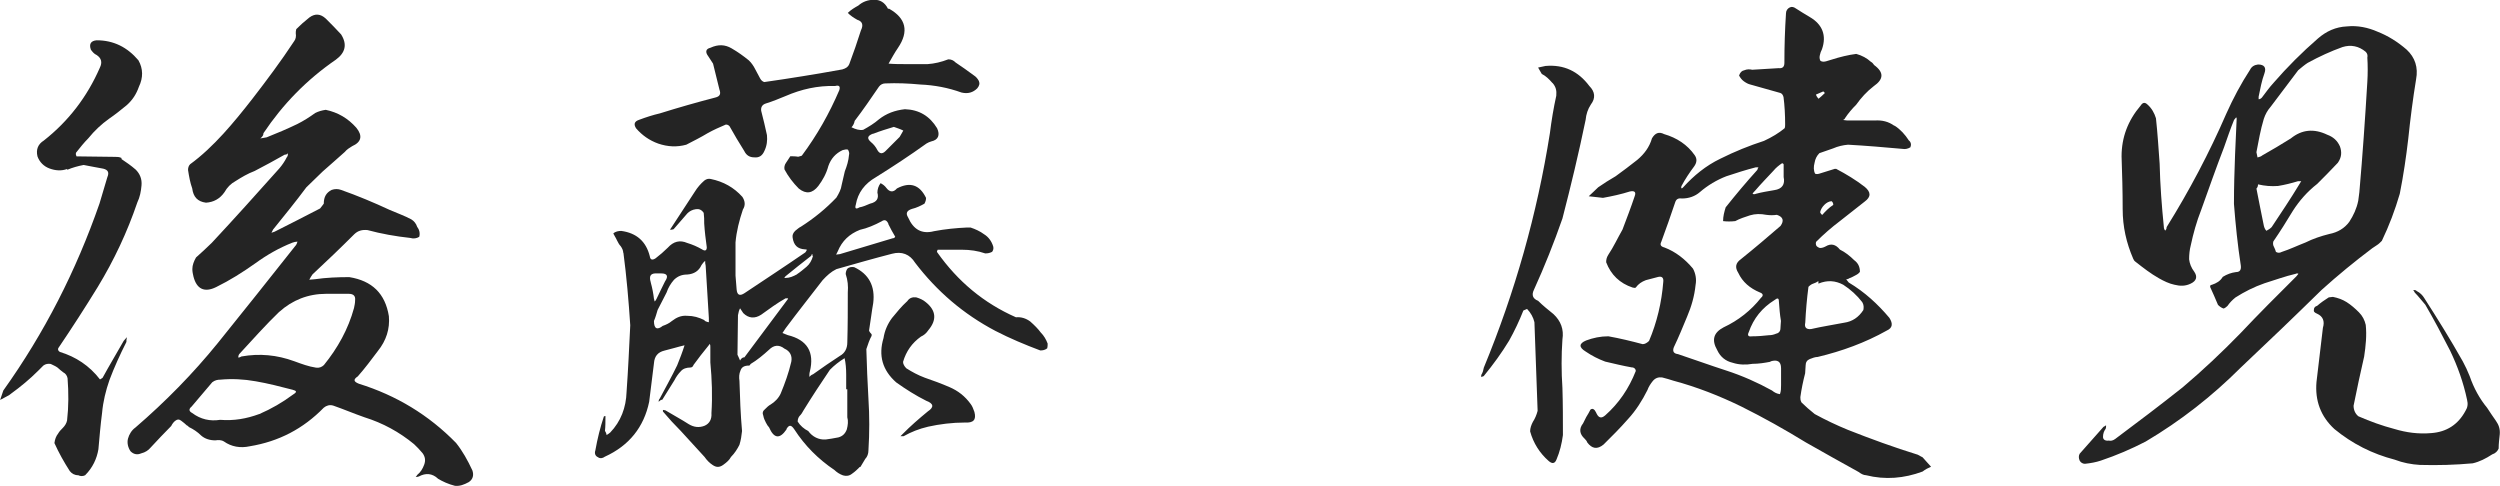 <?xml version="1.0" encoding="UTF-8"?>
<svg id="_レイヤー_2" data-name="レイヤー 2" xmlns="http://www.w3.org/2000/svg" viewBox="0 0 203.53 39.57">
  <defs>
    <style>
      .cls-1 {
        fill: #242424;
        stroke-width: 0px;
      }
    </style>
  </defs>
  <g id="_レイヤー_5" data-name="レイヤー 5">
    <g>
      <path class="cls-1" d="M5.46,13.76c-.47.17-.95.13-1.42-.04-.47-.17-.82-.52-.99-.99-.13-.56.04-.99.52-1.29,2.02-1.59,3.53-3.57,4.56-5.93.21-.43.13-.77-.26-1.03-.21-.09-.34-.26-.47-.43-.17-.47,0-.73.47-.77,1.38,0,2.49.56,3.4,1.63.39.69.39,1.42.04,2.15-.21.6-.52,1.08-.99,1.5-.47.39-.95.77-1.46,1.12-.6.43-1.16.95-1.68,1.59-.34.34-.65.73-.99,1.16-.04.13,0,.21.04.3,1.03,0,2.06.04,3.14.04.17,0,.34,0,.52.09v.09c.39.26.77.52,1.16.86.34.34.52.77.47,1.29-.04.47-.13.95-.34,1.38-.82,2.41-1.89,4.69-3.22,6.88-1.03,1.68-2.11,3.35-3.22,4.99-.04.13,0,.21.13.3,1.29.39,2.41,1.12,3.27,2.24.09-.04.13-.09.21-.13.56-1.03,1.16-2.02,1.72-3.01.09-.09.17-.21.26-.3-.04.17-.04.3-.04.39-.52,1.03-.99,2.06-1.38,3.1-.3.86-.52,1.76-.6,2.67-.13.99-.21,1.98-.3,2.97-.13.77-.47,1.5-1.08,2.11-.17.09-.39.09-.56,0-.3,0-.52-.13-.69-.34-.47-.73-.9-1.5-1.25-2.28.04-.3.13-.56.3-.77.09-.17.26-.34.39-.47.17-.17.3-.39.34-.6.13-1.12.13-2.28.04-3.44-.04-.21-.17-.39-.34-.47-.17-.13-.34-.26-.47-.39-.17-.13-.39-.21-.56-.3-.21-.04-.43,0-.6.13l-.43.43c-.69.69-1.42,1.29-2.19,1.85-.04.04-.13.09-.17.13-.26.13-.47.26-.73.39l.26-.77c3.35-4.69,5.93-9.76,7.83-15.22.21-.73.43-1.42.64-2.15.17-.39.04-.6-.34-.69-.56-.09-1.07-.21-1.59-.3-.47.09-.9.21-1.33.39ZM35.65,38.96c-.47-.43-.99-.47-1.55-.17-.09.04-.17.04-.26.04.04-.04.09-.09.13-.17.26-.21.43-.47.56-.82.13-.34.09-.65-.13-.95-.21-.26-.47-.52-.69-.73-1.2-.99-2.54-1.72-4.04-2.19-.86-.3-1.68-.65-2.54-.95-.3-.09-.56,0-.77.17-1.68,1.72-3.66,2.75-6.02,3.14-.77.17-1.5.04-2.11-.39-.21-.13-.47-.13-.69-.09-.47,0-.86-.13-1.16-.39-.3-.3-.64-.52-.99-.69-.09-.09-.13-.13-.17-.13-.13-.13-.3-.26-.47-.39s-.3-.13-.47,0c-.13.09-.26.26-.34.43-.56.56-1.12,1.16-1.68,1.76-.17.21-.43.39-.77.47-.3.13-.6.09-.86-.17-.21-.3-.3-.69-.21-1.03s.3-.69.6-.9c2.45-2.11,4.69-4.39,6.71-6.88,2.11-2.62,4.21-5.25,6.28-7.87.13-.13.17-.26.21-.39-.13,0-.3.04-.43.09-1.08.43-2.06.99-3.01,1.68-1.03.73-2.06,1.38-3.18,1.93-.95.47-1.59.17-1.85-.86-.04-.17-.09-.39-.09-.6,0-.34.13-.65.3-.95.43-.39.86-.77,1.29-1.2,1.85-1.98,3.66-4,5.5-6.06.22-.26.43-.56.6-.9.09-.09.09-.21.09-.34-.04.09-.13.13-.26.13-.82.47-1.63.9-2.45,1.33-.56.21-1.08.52-1.55.82-.39.21-.69.52-.9.9-.39.56-.9.82-1.51.86-.69-.09-1.03-.47-1.12-1.16-.17-.47-.26-.99-.34-1.5,0-.17.04-.34.17-.47.95-.69,1.85-1.55,2.71-2.49.82-.9,1.59-1.85,2.36-2.84,1.16-1.5,2.32-3.05,3.4-4.69.13-.17.17-.39.13-.64,0-.09,0-.21.04-.34.34-.34.69-.65,1.07-.95.47-.34.9-.3,1.33.09.43.43.86.86,1.25,1.29.52.82.34,1.5-.43,2.06-2.37,1.63-4.3,3.61-5.89,5.98,0,.17-.09.3-.26.43l.52-.09c.86-.34,1.68-.69,2.49-1.08.52-.26.99-.56,1.46-.9.26-.13.52-.21.86-.26.99.21,1.81.69,2.49,1.46.52.64.43,1.16-.34,1.5-.21.13-.43.26-.6.47-.6.52-1.2,1.08-1.8,1.59l-1.33,1.29c-.86,1.16-1.81,2.32-2.71,3.44l-.13.26.26-.09c1.21-.6,2.45-1.25,3.7-1.89.09-.13.22-.26.3-.39,0-.56.21-.9.64-1.12.26-.09.52-.09.77,0,1.33.47,2.67,1.03,3.96,1.63.6.26,1.2.47,1.76.77.21.13.39.34.47.6.17.22.26.52.17.82-.21.13-.47.17-.73.09-1.2-.13-2.37-.34-3.48-.64-.43-.04-.77.04-1.08.34-1.12,1.12-2.24,2.19-3.4,3.27-.09.13-.17.26-.26.43.17,0,.3-.04.47-.04.9-.13,1.85-.17,2.79-.17,1.85.3,2.92,1.33,3.22,3.18.09,1.03-.21,1.98-.9,2.84-.52.69-1.03,1.38-1.63,2.06-.39.26-.34.43.09.6,3.05.95,5.68,2.54,7.91,4.82.52.65.95,1.42,1.33,2.24.13.39.04.73-.3.95-.39.21-.73.34-1.12.3-.52-.13-.99-.34-1.42-.6ZM21.11,33.71c.99-.43,1.89-.95,2.75-1.59.34-.21.3-.3-.04-.39-.99-.26-2.02-.52-3.01-.69-.95-.17-1.94-.22-2.88-.13-.21,0-.43.04-.65.21l-1.68,1.98c-.26.21-.21.39.04.52.69.52,1.46.69,2.28.56,1.12.09,2.15-.09,3.18-.47ZM22.75,25.37c-1.12,1.08-2.15,2.24-3.22,3.4-.09.09-.13.17-.13.34.09,0,.17-.04.26-.09,1.46-.26,2.88-.13,4.3.39.6.22,1.16.43,1.76.52.26.04.47-.04.65-.21,1.12-1.38,1.98-2.92,2.45-4.64.04-.21.09-.39.09-.64.04-.34-.13-.52-.52-.52h-1.85c-1.46,0-2.75.52-3.79,1.46Z"/>
      <path class="cls-1" d="M50.74,20.6c0-.21-.09-.39-.21-.56-.13-.13-.21-.3-.3-.47-.09-.21-.22-.39-.3-.56.17-.17.43-.21.65-.21,1.25.17,2.02.86,2.32,2.06.04.3.21.34.47.17.34-.26.69-.56.99-.86.47-.52.99-.65,1.59-.39.43.13.82.3,1.2.52.26.17.39.09.39-.17-.09-.65-.17-1.29-.21-1.94,0-.3,0-.56-.04-.86-.17-.26-.39-.34-.64-.3-.3.04-.52.17-.69.34l-1.12,1.29c-.09.04-.17.04-.3.04l.09-.13c.65-.99,1.29-1.98,1.94-2.97.21-.34.47-.64.77-.9.17-.13.34-.17.52-.13,1.03.21,1.89.69,2.58,1.46.22.34.26.69.04,1.03-.3.9-.52,1.76-.6,2.67v2.71l.09,1.12c.04.47.26.56.65.3,1.68-1.12,3.31-2.19,4.94-3.31.04-.04.09-.13.13-.21-.04-.04-.13-.04-.17-.04-.6-.04-.9-.34-.99-.95-.04-.21.04-.39.21-.56.17-.13.3-.26.47-.34,1.08-.69,2.02-1.46,2.88-2.36.21-.34.39-.69.43-1.03.09-.39.17-.73.26-1.12.17-.43.3-.86.34-1.33.04-.13,0-.3-.09-.43-.13-.04-.26,0-.43.04-.56.26-.95.69-1.16,1.29-.17.64-.47,1.16-.82,1.63-.47.6-.99.69-1.59.21-.47-.47-.86-.99-1.16-1.55-.04-.17,0-.39.13-.56.13-.17.21-.34.34-.52.17,0,.43,0,.64.04.09-.04.21-.04.3-.09,1.25-1.68,2.24-3.44,3.05-5.33.09-.3,0-.43-.34-.34-1.42-.04-2.75.26-4.04.82-.52.21-1.03.43-1.59.6-.3.09-.43.3-.39.6.17.69.34,1.33.47,1.98.04.43,0,.86-.21,1.29-.17.39-.43.56-.82.52-.39,0-.65-.17-.82-.52-.43-.69-.82-1.33-1.2-2.02-.09-.09-.17-.13-.3-.13-.52.22-.99.43-1.46.69-.56.34-1.16.64-1.76.95-.77.21-1.51.17-2.28-.09-.73-.26-1.33-.69-1.81-1.25-.21-.34-.13-.56.26-.69.56-.21,1.12-.39,1.68-.52,1.5-.47,3.01-.9,4.51-1.29.39-.09.47-.3.34-.65l-.52-2.11-.39-.6c-.26-.34-.21-.6.17-.69.65-.3,1.2-.26,1.72.04s.99.64,1.42.99c.22.21.39.47.52.73s.26.47.39.73c.09.17.21.26.34.3,2.11-.3,4.26-.65,6.36-1.03.3-.09.47-.21.56-.43.34-.9.65-1.81.95-2.75.21-.43.13-.73-.3-.86-.3-.17-.56-.34-.77-.56.26-.26.56-.43.86-.6.34-.3.77-.47,1.29-.47.47,0,.86.21,1.12.73h.09c1.38.77,1.63,1.85.73,3.18-.3.43-.52.86-.77,1.29.47.04.95.04,1.46.04h1.72c.56-.04,1.12-.17,1.68-.39.26,0,.43.09.6.26.52.34.99.69,1.46,1.03.21.13.34.3.43.47.09.21.04.39-.13.6-.34.34-.77.47-1.29.34-1.08-.39-2.19-.6-3.35-.65-.95-.09-1.89-.13-2.84-.09-.21,0-.39.09-.52.26-.65.95-1.29,1.89-1.98,2.79-.04.21-.13.39-.26.52.34.17.65.26.95.21.47-.26.9-.52,1.29-.86.6-.47,1.29-.73,2.11-.82,1.16.04,2.02.56,2.62,1.55.26.56.09.95-.47,1.07-.13.04-.26.09-.39.17-1.38.99-2.75,1.89-4.13,2.75-.9.52-1.46,1.25-1.63,2.24-.09.3,0,.39.3.21.26-.04.56-.17.86-.3.56-.13.73-.43.6-.9,0-.26.09-.56.26-.77.17.09.34.21.47.39.26.34.56.39.86.04,1.07-.56,1.85-.3,2.37.77,0,.17-.04.3-.13.47-.3.17-.65.34-1.03.43-.39.13-.52.34-.3.69.43.99,1.12,1.38,2.11,1.12.9-.17,1.81-.26,2.71-.3h.26c.39.13.77.3,1.12.56.34.21.6.56.73.99.04.17,0,.3-.09.43-.17.09-.34.13-.56.13-.6-.21-1.25-.3-1.89-.3h-1.98c-.04.09-.09.13-.04.21,1.68,2.37,3.78,4.13,6.41,5.29.43-.04.82.09,1.16.34.34.3.64.6.86.9.26.26.43.56.56.9,0,.13,0,.26-.04.39-.17.13-.34.17-.56.17-1.25-.47-2.49-.99-3.65-1.59-2.62-1.38-4.77-3.23-6.54-5.55-.43-.69-1.08-.95-1.89-.73-1.51.39-3.01.82-4.52,1.25-.43.21-.77.52-1.12.9-.99,1.29-2.02,2.58-3.01,3.91-.09.13-.17.26-.26.39l.43.17c1.59.39,2.19,1.38,1.8,2.97-.04.13-.04.3-.04.43.09-.09.17-.17.3-.21.73-.52,1.46-1.03,2.19-1.5.39-.21.6-.6.6-1.08.04-1.38.04-2.75.04-4.08.04-.52,0-.99-.17-1.5,0-.13.04-.3.13-.43.13-.13.34-.17.56-.13,1.2.56,1.72,1.55,1.55,2.92-.13.73-.21,1.46-.34,2.24.04.13.13.21.21.3v.13c-.17.3-.3.69-.43,1.08.04,1.33.09,2.71.17,4.04.09,1.38.09,2.79,0,4.21,0,.26-.09.52-.26.69-.13.21-.26.43-.39.65q-.09,0-.09.04c-.17.17-.34.34-.6.52-.21.17-.47.21-.73.13-.26-.09-.52-.26-.69-.43-1.33-.9-2.41-1.98-3.27-3.31-.26-.39-.43-.39-.64-.04v.04c-.56.82-1.03.73-1.42-.17-.09-.09-.17-.21-.26-.39s-.17-.34-.21-.56c-.09-.21-.04-.39.13-.52.17-.17.3-.3.47-.39.34-.21.65-.52.82-.9.34-.82.65-1.68.86-2.58.09-.47-.09-.86-.56-1.07-.43-.34-.86-.3-1.25.09-.47.43-.99.86-1.5,1.16-.04.09-.09.13-.13.13-.39,0-.6.13-.69.39-.13.3-.13.56-.09.86.04,1.38.09,2.71.21,4.08-.04.39-.09.73-.21,1.12-.17.34-.39.69-.69.99-.13.26-.39.47-.64.65-.3.21-.56.21-.86,0-.26-.17-.47-.39-.65-.65l-1.93-2.11c-.52-.52-.99-1.03-1.46-1.59v-.13c.09,0,.17.04.21.04.64.39,1.29.73,1.89,1.12.43.26.86.3,1.29.13.39-.17.6-.52.56-1.03.09-1.38.04-2.75-.09-4.13v-1.25c0-.09,0-.17-.04-.26l-.13.17c-.43.52-.82,1.03-1.2,1.55-.04.13-.13.21-.26.21-.3,0-.6.09-.77.3-.21.21-.39.47-.52.73l-.99,1.59c-.13,0-.21.09-.3.17,0-.13.04-.21.09-.26.47-.9.99-1.81,1.42-2.71.21-.52.43-1.08.6-1.63-.56.13-1.08.3-1.63.43s-.82.47-.86,1.03c-.13,1.03-.26,2.11-.39,3.14-.43,2.06-1.63,3.57-3.61,4.47-.17.13-.39.17-.56.04-.21-.09-.3-.3-.21-.56.17-.95.39-1.85.69-2.75.04-.04.09-.04.13-.04v.13c0,.34,0,.73-.04,1.08.09.13.13.26.13.34.13-.09.22-.13.3-.21.86-.9,1.29-2.02,1.33-3.31.13-1.81.21-3.61.3-5.42-.13-1.98-.3-3.96-.56-5.93ZM52.98,23c.13.47.21.9.26,1.33.04.09.04.13.04.21.09-.04.13-.13.17-.21.21-.47.47-.95.69-1.42.3-.43.17-.65-.3-.65h-.3c-.56-.04-.73.17-.56.73ZM53.96,26.53c.26-.09.52-.21.73-.39.39-.3.77-.47,1.25-.43.52,0,.95.13,1.38.34l.09.09c.09.04.21.09.3.09v-.34c-.09-1.38-.17-2.79-.26-4.26-.04-.13-.04-.26-.04-.39-.13.09-.21.22-.3.34-.21.47-.6.73-1.16.77-.43,0-.77.13-1.08.43-.26.3-.47.64-.6,1.03-.21.43-.47.9-.73,1.42-.09.3-.17.6-.3.9,0,.64.26.77.73.39ZM60.59,29.11l3.53-4.73s.04-.04.04-.09h-.21c-.69.39-1.33.86-1.98,1.33-.52.34-1.03.3-1.46-.13-.09-.13-.17-.26-.26-.39-.09.17-.13.34-.17.56,0,1.03-.04,2.11-.04,3.22.09.17.13.3.21.47.09-.17.21-.26.34-.26ZM64.89,22.32c.26-.17.52-.39.77-.6s.43-.52.52-.86c-.04-.04-.04-.09-.04-.17-.04,0-.09.04-.09.13-.73.56-1.42,1.12-2.11,1.68-.04.04-.04.09-.09.13h.09c.34,0,.64-.13.95-.3ZM68.89,31.69v-1.2c0-.47-.04-.95-.13-1.33-.43.26-.86.6-1.2.95-.73,1.08-1.46,2.19-2.15,3.31-.09.17-.17.3-.3.43-.09.09-.17.26-.17.47.21.34.52.6.86.77.34.47.86.73,1.42.69.3-.04.64-.09,1.03-.17.34-.09.56-.3.69-.65.09-.34.13-.69.04-.99v-2.28h-.09ZM72.33,18.23c-.13-.3-.3-.39-.56-.21-.56.3-1.16.56-1.76.69-.86.34-1.46.9-1.81,1.76l-.13.26c.09,0,.17-.04.3-.04l4.3-1.29c.09,0,.17-.04.21-.13-.21-.34-.39-.69-.56-1.03ZM71.08,10.88c-.47.17-.52.39-.17.69.21.17.39.39.52.65.17.3.39.34.65.09l1.16-1.16c.09-.17.21-.34.3-.52-.26-.13-.52-.21-.77-.3-.56.17-1.12.34-1.68.56ZM75.55,34.74c-.73.17-1.38.43-1.98.77h-.26l.17-.17c.64-.65,1.33-1.25,2.06-1.85.52-.34.47-.64-.13-.86-.86-.43-1.68-.95-2.45-1.5-1.12-.99-1.46-2.19-1.03-3.61.09-.6.34-1.16.69-1.63.39-.47.77-.95,1.25-1.38.17-.26.43-.34.73-.3.3.09.56.21.77.39.86.69.9,1.46.21,2.28-.17.26-.39.43-.6.52-.73.52-1.21,1.2-1.46,2.06,0,.17.09.34.26.52.47.3.95.56,1.51.77.64.22,1.33.47,2.02.77s1.25.73,1.72,1.38c.13.17.21.39.3.64.17.65-.09.9-.77.86-1.03,0-2.06.13-3.01.34Z"/>
      <path class="cls-1" d="M126.38,6.75c-.26-.3-.52-.56-.86-.73-.09-.17-.21-.34-.3-.52.22-.04.43-.09.6-.13,1.5-.13,2.67.43,3.57,1.63.47.47.52.99.13,1.5-.26.39-.39.82-.43,1.25-.56,2.71-1.2,5.38-1.89,8.04-.69,1.98-1.46,3.91-2.32,5.8-.21.43-.09.73.34.9.39.39.82.73,1.25,1.08.6.56.86,1.25.73,2.06-.09,1.29-.09,2.62,0,3.96.04,1.29.04,2.58.04,3.83-.09.69-.26,1.38-.52,1.98-.13.34-.34.39-.64.13-.73-.64-1.25-1.46-1.51-2.41,0-.26.09-.52.22-.77.17-.26.3-.56.39-.9-.09-2.41-.17-4.82-.26-7.22-.09-.39-.3-.77-.6-1.08-.09.04-.21.09-.3.13-.34.86-.73,1.68-1.16,2.45-.6.99-1.29,1.94-2.06,2.88-.04.04-.13.04-.21.09v-.17c.13-.21.17-.39.21-.6,2.54-6.15,4.34-12.51,5.38-19.09.13-1.03.3-2.06.52-3.05.04-.43-.04-.73-.3-1.03ZM154.24,10.23c.47.3.86.73,1.16,1.2.17.13.22.34.13.56-.21.13-.43.17-.65.13-1.46-.13-2.97-.26-4.43-.34-.43.04-.82.13-1.21.3-.39.13-.77.26-1.12.39-.21.21-.34.47-.39.77-.09.34-.09.64.04.9.09.04.21.04.34,0,.39-.13.82-.26,1.25-.39h.13c.82.43,1.59.9,2.32,1.46.52.43.52.82,0,1.2l-2.02,1.59c-.69.52-1.33,1.08-1.93,1.68-.04.09-.04.17,0,.3.04.09.17.17.3.21.17,0,.3-.04.47-.13.43-.26.82-.17,1.16.26.43.21.82.52,1.16.86.3.22.47.52.47.95-.09.13-.21.21-.39.3s-.3.17-.47.22c-.04.04-.17.09-.26.09l.21.26c1.29.77,2.37,1.76,3.31,2.88.3.47.26.82-.21,1.03-1.76.99-3.66,1.68-5.63,2.15-.21,0-.43.09-.64.17-.22.09-.34.26-.34.52,0,.21-.04.43-.04.64-.17.65-.3,1.29-.39,1.94,0,.13,0,.26.09.43.3.3.69.64,1.08.95.86.47,1.76.9,2.71,1.29,1.85.73,3.74,1.42,5.68,2.02.13.09.26.13.39.21l.69.77c-.21.09-.47.21-.69.39-1.5.56-3.05.69-4.6.3-.21,0-.43-.13-.6-.26-1.46-.82-2.88-1.59-4.3-2.41-1.68-1.03-3.44-2.02-5.25-2.92-1.76-.86-3.61-1.59-5.55-2.11-.26-.09-.56-.17-.9-.26-.3-.04-.56.04-.77.3-.17.21-.34.47-.43.73-.43.86-.95,1.68-1.59,2.37-.64.73-1.33,1.42-1.98,2.06-.52.43-.95.34-1.33-.17-.04-.13-.13-.21-.21-.3-.43-.39-.47-.82-.13-1.25l.26-.52c.13-.21.26-.43.34-.6.13-.09.21-.09.34.04.09.13.13.21.17.3.17.34.39.39.69.13,1.12-.99,1.93-2.19,2.49-3.61,0-.17-.13-.3-.34-.3-.73-.13-1.42-.3-2.15-.47-.56-.21-1.08-.47-1.59-.82-.56-.34-.56-.65.04-.9.56-.21,1.16-.34,1.81-.34.95.17,1.85.39,2.79.64.17,0,.34-.09.52-.26.64-1.5,1.03-3.14,1.16-4.82.04-.34-.13-.47-.43-.39-.34.09-.64.17-.99.26-.34.13-.6.3-.82.6-.04.04-.13.04-.26,0-1.03-.34-1.76-1.03-2.15-2.06,0-.22.04-.39.17-.6.43-.64.77-1.38,1.16-2.06.34-.9.69-1.81.99-2.71.13-.34,0-.47-.39-.39-.69.22-1.46.39-2.19.52-.39-.04-.77-.09-1.16-.13.26-.26.52-.47.77-.73.43-.3.9-.6,1.42-.9.6-.43,1.16-.86,1.76-1.33.56-.47.99-1.03,1.2-1.76.26-.43.56-.56.99-.34,1.03.3,1.89.86,2.49,1.72.21.3.17.6-.04.9-.39.52-.73,1.03-1.03,1.59-.04.09-.04.17,0,.21.04,0,.09-.04.13-.09.86-.95,1.85-1.76,3.01-2.32,1.2-.6,2.37-1.07,3.57-1.46.65-.3,1.21-.64,1.68-1.03.04-.09.04-.22.04-.34,0-.73-.04-1.5-.13-2.19-.04-.17-.13-.3-.26-.34l-2.45-.69c-.17-.04-.34-.13-.52-.26s-.3-.3-.39-.47c.09-.26.22-.39.43-.43.21-.09.43-.09.64-.04.73-.04,1.42-.09,2.15-.13.34.04.47-.13.47-.43,0-1.33.04-2.67.13-4.04,0-.21.13-.39.3-.47.17-.09.34-.04.52.09.34.21.73.47,1.12.69,1.03.6,1.38,1.5.99,2.62-.09.17-.13.3-.17.47s-.04.3.04.47c.13.09.3.09.47.04.13-.04.3-.09.43-.13.69-.22,1.38-.39,2.02-.47.47.13.86.34,1.2.65.09.04.17.13.26.26.82.6.77,1.16-.04,1.72-.56.43-1.03.95-1.42,1.5-.34.34-.64.69-.9,1.08-.04.09-.09.13-.17.17l.34.04h2.24c.6-.04,1.12.09,1.59.43ZM144.14,29.45c-.47.09-.95.17-1.46.17-.52.09-1.08.09-1.63-.09-.56-.13-.99-.47-1.25-1.03-.47-.82-.3-1.42.52-1.85,1.2-.56,2.24-1.38,3.05-2.41.21-.17.17-.34-.09-.43-.82-.34-1.42-.86-1.76-1.59-.3-.47-.21-.82.21-1.12,1.12-.9,2.19-1.81,3.23-2.71.3-.43.21-.73-.3-.9-.3.04-.56.04-.86,0-.47-.09-.9-.09-1.33.04-.39.13-.82.26-1.2.47-.34.04-.69.04-.99,0,0-.39.09-.73.21-1.12.82-1.03,1.68-2.06,2.58-3.05,0-.04.04-.13.09-.21h-.21c-.82.21-1.63.47-2.41.73-.77.3-1.5.73-2.15,1.29-.39.34-.9.52-1.46.52-.3-.04-.47.04-.56.34-.34,1.03-.73,2.11-1.12,3.18-.13.26-.04.39.26.47.9.34,1.68.95,2.32,1.72.21.39.3.86.21,1.33-.09.9-.34,1.76-.69,2.58-.34.82-.69,1.68-1.08,2.49-.13.34,0,.52.34.56,1.29.43,2.58.9,3.91,1.33,1.33.43,2.58.99,3.74,1.63.21.17.39.26.65.3.09-.26.09-.47.09-.73v-1.38c0-.56-.3-.73-.86-.56ZM144.82,24.51c0-.26-.13-.26-.34-.09-1.03.64-1.72,1.5-2.11,2.62-.13.26-.04.39.26.34.47,0,.95-.04,1.38-.09.21,0,.39-.04.6-.13.21-.04.34-.21.34-.43s.04-.43.04-.6c-.09-.52-.13-1.08-.17-1.63ZM145.08,13.29c-.26.17-.52.39-.69.6-.52.56-1.03,1.08-1.5,1.63-.09.09-.17.17-.21.26.09.04.17.04.26,0,.47-.13.99-.21,1.5-.3.65-.09.9-.47.77-1.07v-1.03s-.04-.09-.13-.09ZM148.05,22.88c-.13.09-.3.17-.43.21s-.26.13-.39.26c-.13.99-.21,1.93-.26,2.92-.09.39.09.56.47.52.9-.21,1.8-.34,2.71-.52.64-.09,1.16-.43,1.55-1.03.04-.21.04-.43-.09-.64-.43-.56-.95-1.03-1.55-1.42-.65-.34-1.29-.39-2.02-.09v-.21ZM148.05,8.04c.17-.13.34-.3.52-.47l-.13-.13-.6.26c.04.13.13.26.21.34ZM148.35,17.5c.26-.3.56-.6.9-.82,0-.13-.04-.21-.13-.3-.21,0-.43.13-.6.3s-.3.39-.34.6c.04.09.09.17.17.21Z"/>
      <path class="cls-1" d="M176.26,18.79c.09-.09.13-.17.13-.3,1.85-2.97,3.48-6.06,4.86-9.24.56-1.25,1.2-2.45,1.93-3.57.13-.26.34-.39.65-.43.52,0,.69.26.52.73-.22.6-.34,1.25-.47,1.89v.21c.09,0,.17-.04.26-.13.3-.39.6-.82.95-1.2,1.12-1.29,2.32-2.49,3.61-3.61.69-.6,1.46-.95,2.37-.99.86-.09,1.72.09,2.49.43.86.34,1.63.82,2.37,1.46.69.64.95,1.46.77,2.41-.26,1.59-.47,3.22-.64,4.86-.17,1.46-.39,2.97-.69,4.47-.39,1.33-.86,2.58-1.46,3.83-.13.13-.26.26-.39.34l-.39.26c-1.42,1.07-2.79,2.19-4.13,3.4-2.15,2.11-4.34,4.21-6.58,6.32-2.32,2.32-4.9,4.34-7.74,6.02-1.16.6-2.37,1.12-3.65,1.55-.39.13-.82.21-1.29.26-.17,0-.34-.09-.43-.26-.09-.21-.09-.39,0-.56.65-.73,1.29-1.46,1.94-2.19.09-.04.17-.09.21-.13,0,.09,0,.21-.04.3-.13.17-.21.39-.21.65,0,.21.17.34.47.3.17.04.34,0,.52-.13,1.85-1.38,3.66-2.75,5.5-4.21,1.63-1.38,3.18-2.84,4.69-4.39,1.46-1.55,3.01-3.1,4.56-4.64l.17-.21c-.09-.04-.13-.04-.22,0-.9.21-1.72.52-2.54.77-.86.3-1.63.69-2.37,1.16-.26.21-.47.43-.65.69-.09.09-.21.17-.3.21-.17-.04-.34-.17-.47-.3-.21-.52-.43-.99-.64-1.46,0-.13.04-.17.13-.17.39-.13.69-.3.9-.65.34-.21.69-.34,1.08-.39.3,0,.43-.17.39-.52-.26-1.68-.43-3.35-.56-5.03,0-1.38.04-2.67.09-4,.04-.99.09-1.98.13-2.92,0-.04,0-.09-.04-.13-.04.04-.09.13-.17.21-.3.73-.56,1.5-.82,2.24-.65,1.68-1.25,3.4-1.85,5.07-.39.99-.65,1.94-.86,2.92-.09.34-.13.73-.13,1.12.04.34.17.69.43,1.03.26.39.17.73-.3.95-.43.21-.86.21-1.33.09-.43-.09-.86-.3-1.25-.52-.69-.39-1.29-.86-1.89-1.33-.13-.09-.17-.17-.21-.26-.56-1.29-.86-2.62-.86-4.04s-.04-2.88-.09-4.3c0-1.55.52-2.92,1.55-4.13.17-.26.34-.3.56-.09.34.3.56.69.69,1.12.13,1.2.21,2.45.3,3.7.04,1.72.17,3.44.34,5.12,0,.13.04.26.13.34ZM192.73,4.69c.04-.17,0-.34-.13-.47-.56-.47-1.21-.6-1.89-.39-.95.34-1.89.77-2.84,1.29-.26.17-.52.39-.77.6-.73.99-1.51,1.98-2.24,2.97-.26.3-.43.6-.56.99-.26.86-.43,1.81-.6,2.71l.09.43c.17-.04.3-.09.39-.17.77-.43,1.55-.9,2.32-1.38.9-.73,1.89-.82,2.97-.3.47.17.82.47,1.03.95.17.47.13.9-.17,1.33-.56.6-1.12,1.16-1.68,1.72-.82.64-1.46,1.38-1.98,2.19-.52.86-1.03,1.68-1.59,2.49-.04.13-.04.3.04.43.09.17.13.3.17.43.17.09.3.09.47,0,.65-.21,1.29-.52,1.94-.77.6-.3,1.25-.52,1.93-.69.69-.13,1.25-.47,1.63-.99.34-.52.6-1.08.73-1.72l.09-.69c.26-2.97.47-5.98.65-8.99.04-.65.04-1.33,0-1.98ZM183.7,15.35c.21,1.03.39,2.02.6,3.01.04.17.09.3.21.43.17-.09.3-.17.43-.3.77-1.16,1.55-2.32,2.28-3.53.04-.09.09-.13.13-.21h-.26c-.56.17-1.08.3-1.63.39-.56.04-1.07,0-1.63-.13,0,.13-.04.26-.13.34ZM189.11,26.7c.17-.56,0-.95-.47-1.16-.21-.09-.3-.17-.26-.34,0-.13.09-.26.26-.3.3-.26.6-.47.95-.69.13,0,.22-.04.34-.04.43.09.77.21,1.12.43s.69.52.99.82.47.64.56,1.03c.09.86,0,1.72-.13,2.58-.3,1.33-.6,2.67-.86,4,0,.34.13.65.39.86.99.43,1.93.77,2.92,1.03.99.3,1.98.43,3.01.34,1.25-.09,2.19-.69,2.79-1.81.17-.26.22-.56.13-.9-.3-1.42-.78-2.75-1.38-4-.64-1.25-1.29-2.49-2.02-3.74-.3-.34-.56-.69-.86-.99-.04-.09-.09-.17-.13-.21.13,0,.21,0,.3.09.26.13.47.34.6.56,1.08,1.68,2.15,3.4,3.14,5.16.21.39.39.77.56,1.2.34.99.82,1.85,1.42,2.58.21.34.47.69.73,1.08.21.3.34.64.3,1.08-.04.39-.09.77-.09,1.16-.09.21-.26.39-.52.47-.52.34-1.03.6-1.59.73-1.42.13-2.84.17-4.3.13-.69-.04-1.38-.17-2.06-.43-1.81-.47-3.44-1.29-4.9-2.49-1.12-1.03-1.59-2.32-1.46-3.83.17-1.46.34-2.92.52-4.39Z"/>
    </g>
  </g>
</svg>
